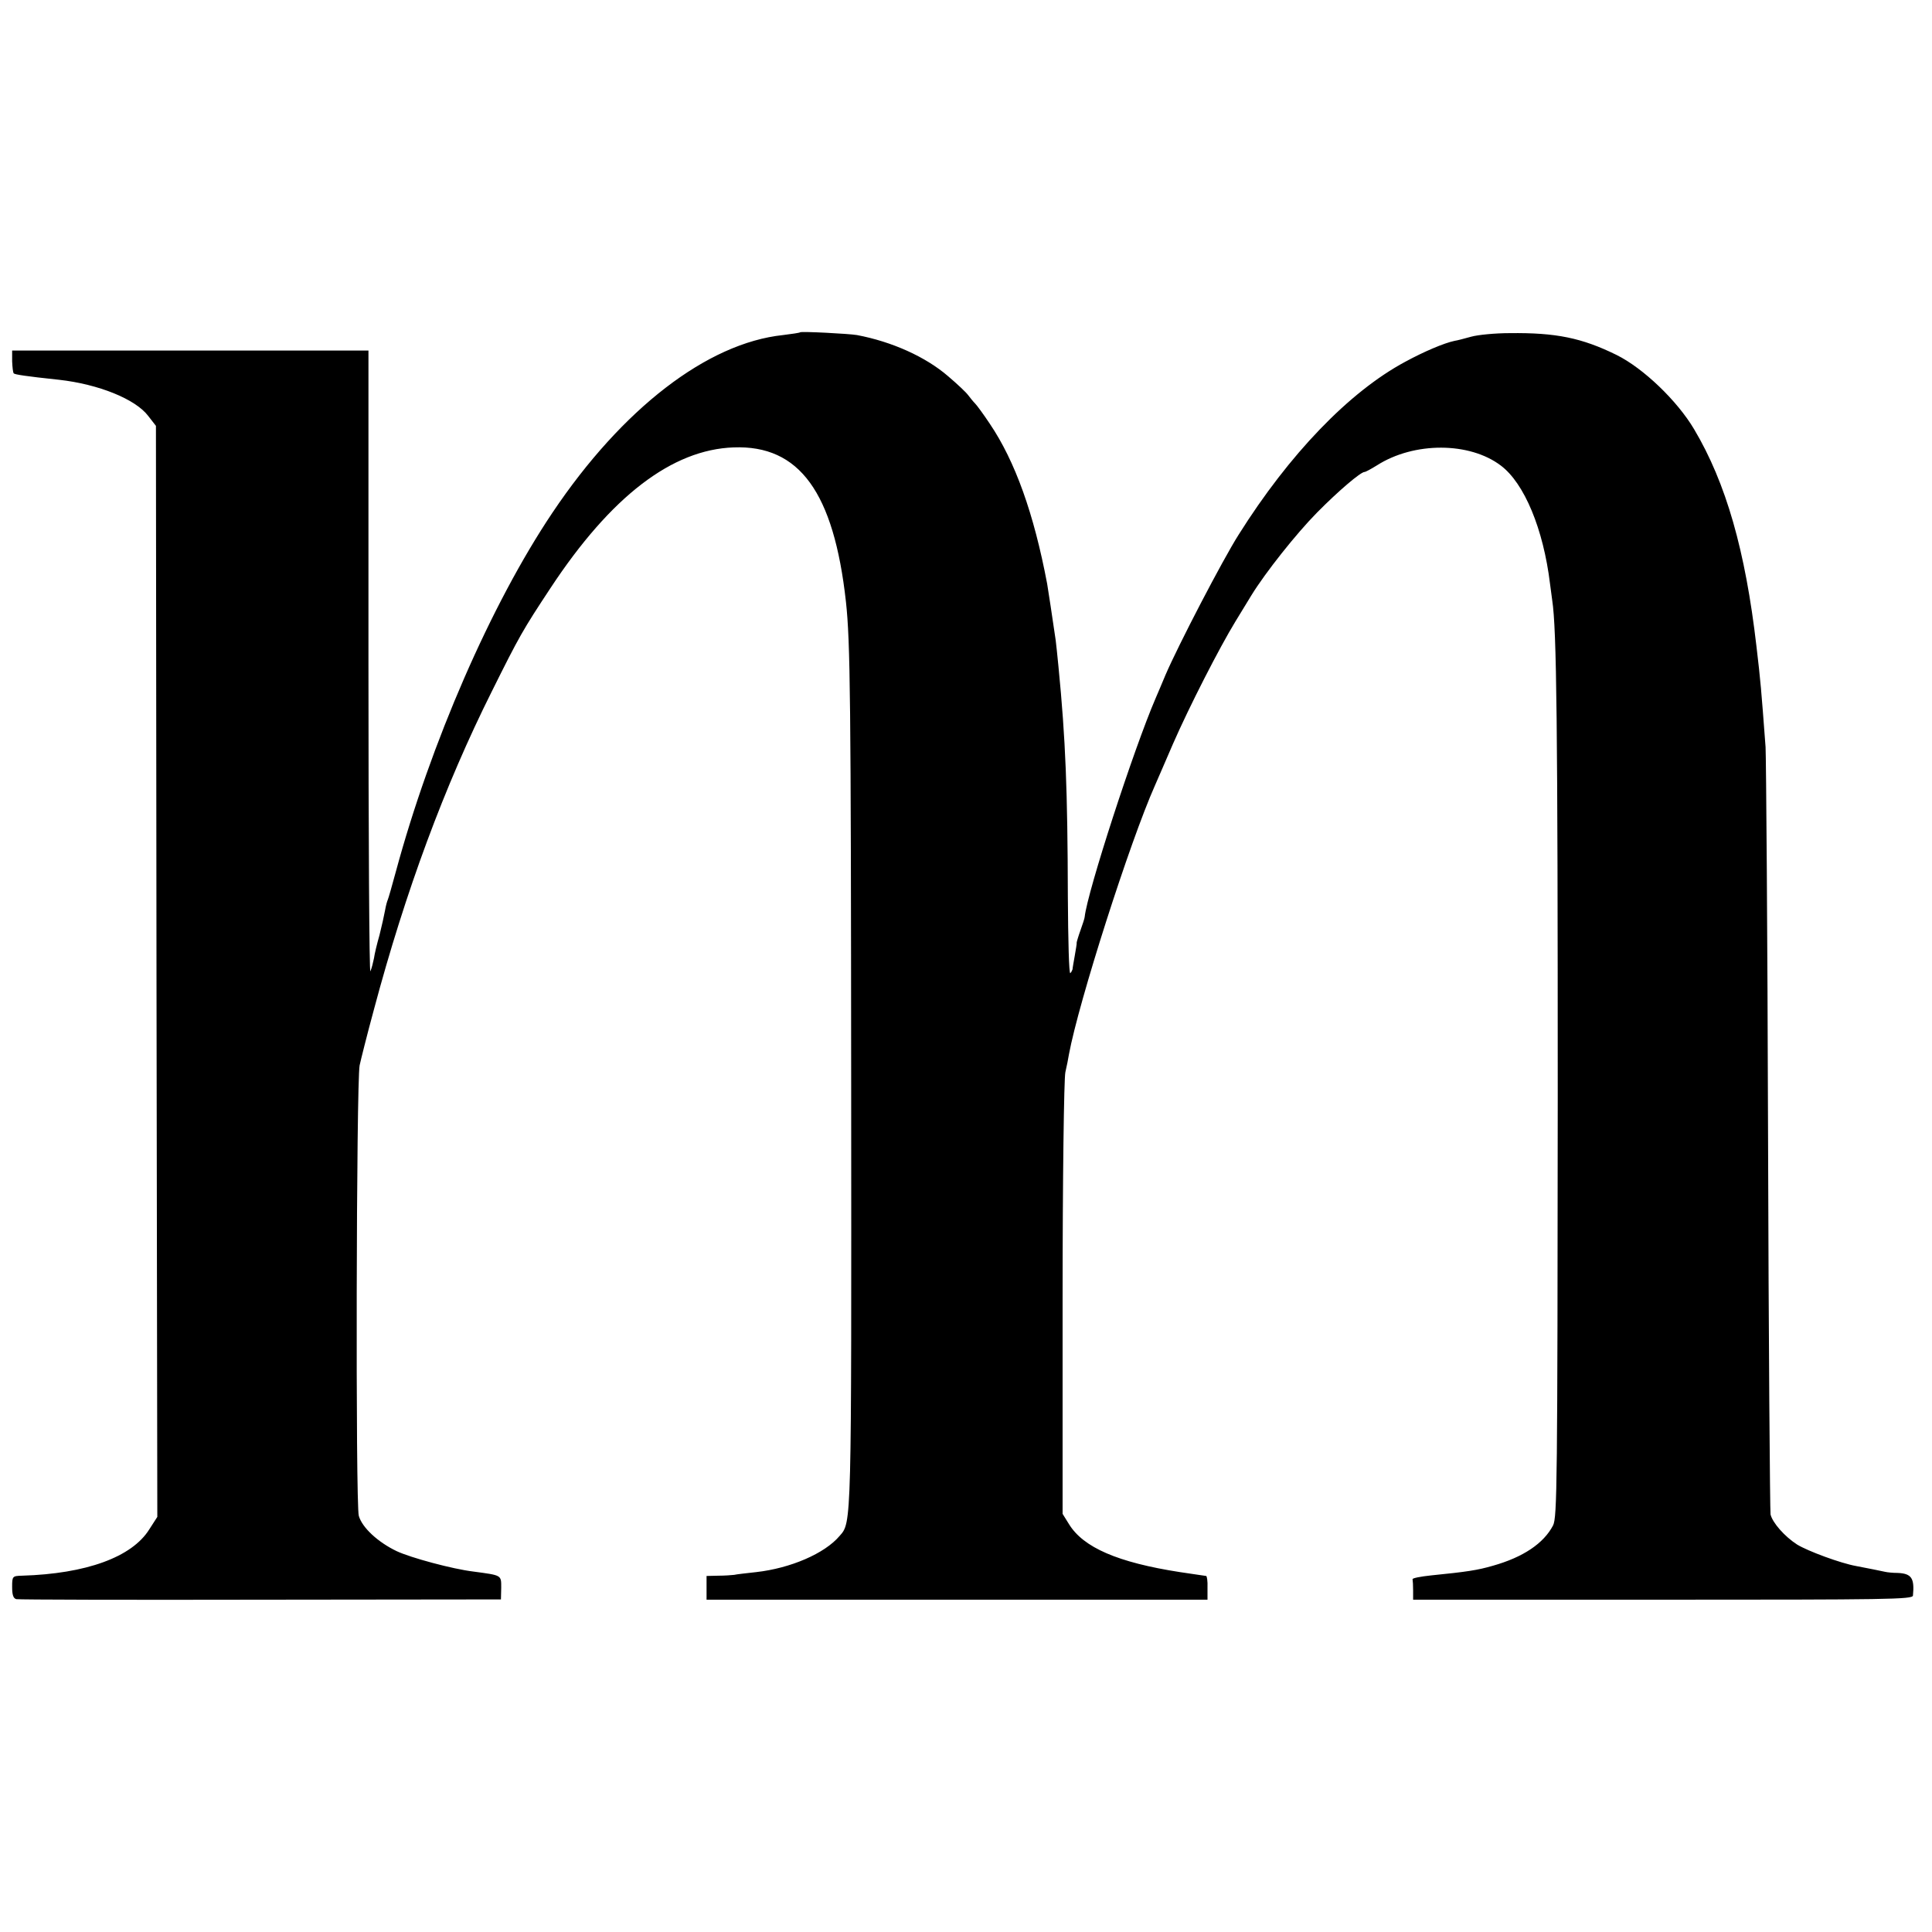 <?xml version="1.0" standalone="no"?>
<!DOCTYPE svg PUBLIC "-//W3C//DTD SVG 20010904//EN"
 "http://www.w3.org/TR/2001/REC-SVG-20010904/DTD/svg10.dtd">
<svg version="1.0" xmlns="http://www.w3.org/2000/svg"
 width="700pt" height="700pt" viewBox="0 0 700 700"
 preserveAspectRatio="xMidYMid meet">
<g transform="translate(0,700) scale(0.1,-0.1)"
fill="#000000" stroke="none">
<path d="M2899 5796 c-2 -2 -30 -6 -62 -10 -274 -29 -582 -266 -835 -643 -223
-332 -442 -836 -568 -1302 -14 -52 -27 -97 -29 -101 -2 -4 -7 -21 -10 -39 -3
-17 -12 -57 -20 -89 -9 -31 -18 -69 -20 -84 -3 -14 -8 -36 -13 -47 -4 -12 -7
490 -7 1114 l0 1135 -646 0 -645 0 0 -39 c1 -22 3 -41 6 -44 5 -4 41 -10 164
-23 143 -16 277 -70 323 -131 l28 -36 2 -1977 3 -1976 -29 -45 c-63 -101 -229
-161 -461 -168 -35 -1 -36 -2 -36 -41 0 -28 4 -41 15 -44 9 -2 407 -3 886 -2
l870 1 1 42 c0 47 3 45 -101 59 -75 9 -227 50 -278 74 -67 32 -125 85 -137
128 -12 41 -9 1570 3 1632 4 19 27 111 52 203 114 427 255 808 427 1152 100
201 112 222 213 375 219 332 440 501 663 509 238 9 363 -162 407 -559 16 -146
18 -357 19 -1749 1 -1608 2 -1586 -42 -1636 -54 -64 -178 -117 -302 -131 -36
-4 -72 -8 -80 -10 -8 -1 -34 -3 -57 -3 l-43 -1 0 -43 0 -43 908 0 907 0 0 43
c1 24 -2 43 -5 43 -3 0 -45 7 -95 14 -225 35 -350 89 -402 174 l-23 37 0 780
c0 437 5 798 10 820 5 22 11 51 13 65 35 189 221 771 312 975 7 17 37 84 65
150 59 135 168 348 226 443 21 35 48 78 58 95 51 83 163 224 238 300 77 78
158 147 172 147 4 0 24 11 45 24 135 86 336 85 449 -1 85 -64 154 -230 178
-428 2 -16 6 -43 8 -60 16 -104 20 -444 20 -1800 -1 -1403 -2 -1522 -17 -1552
-34 -65 -108 -115 -218 -146 -55 -16 -94 -22 -224 -35 -38 -4 -69 -10 -67 -14
1 -5 2 -23 2 -41 l0 -33 905 0 c813 0 905 1 906 15 6 63 -5 80 -56 82 -16 0
-37 2 -45 4 -17 4 -59 12 -105 21 -56 10 -175 54 -214 78 -45 29 -89 79 -96
109 -2 12 -7 627 -9 1367 -2 740 -7 1376 -9 1413 -16 214 -18 238 -33 365 -40
346 -110 592 -226 787 -61 103 -184 221 -281 269 -126 62 -220 81 -387 79 -52
0 -115 -6 -140 -13 -25 -7 -52 -14 -60 -15 -38 -8 -111 -39 -179 -76 -203
-109 -420 -335 -603 -626 -59 -93 -219 -401 -265 -508 -11 -27 -28 -66 -36
-85 -79 -183 -247 -700 -257 -792 0 -4 -7 -26 -15 -48 -8 -22 -14 -43 -14 -45
1 -3 -3 -24 -7 -48 -4 -23 -8 -45 -8 -49 -1 -3 -4 -10 -8 -14 -5 -4 -8 121 -9
277 -1 385 -8 569 -34 834 -4 39 -8 81 -10 95 -11 76 -28 188 -31 205 -48 254
-116 444 -208 580 -22 33 -46 66 -53 73 -7 7 -18 21 -25 30 -7 10 -40 41 -73
69 -81 70 -203 125 -330 149 -29 5 -202 14 -206 10z"/>
</g>
</svg>

